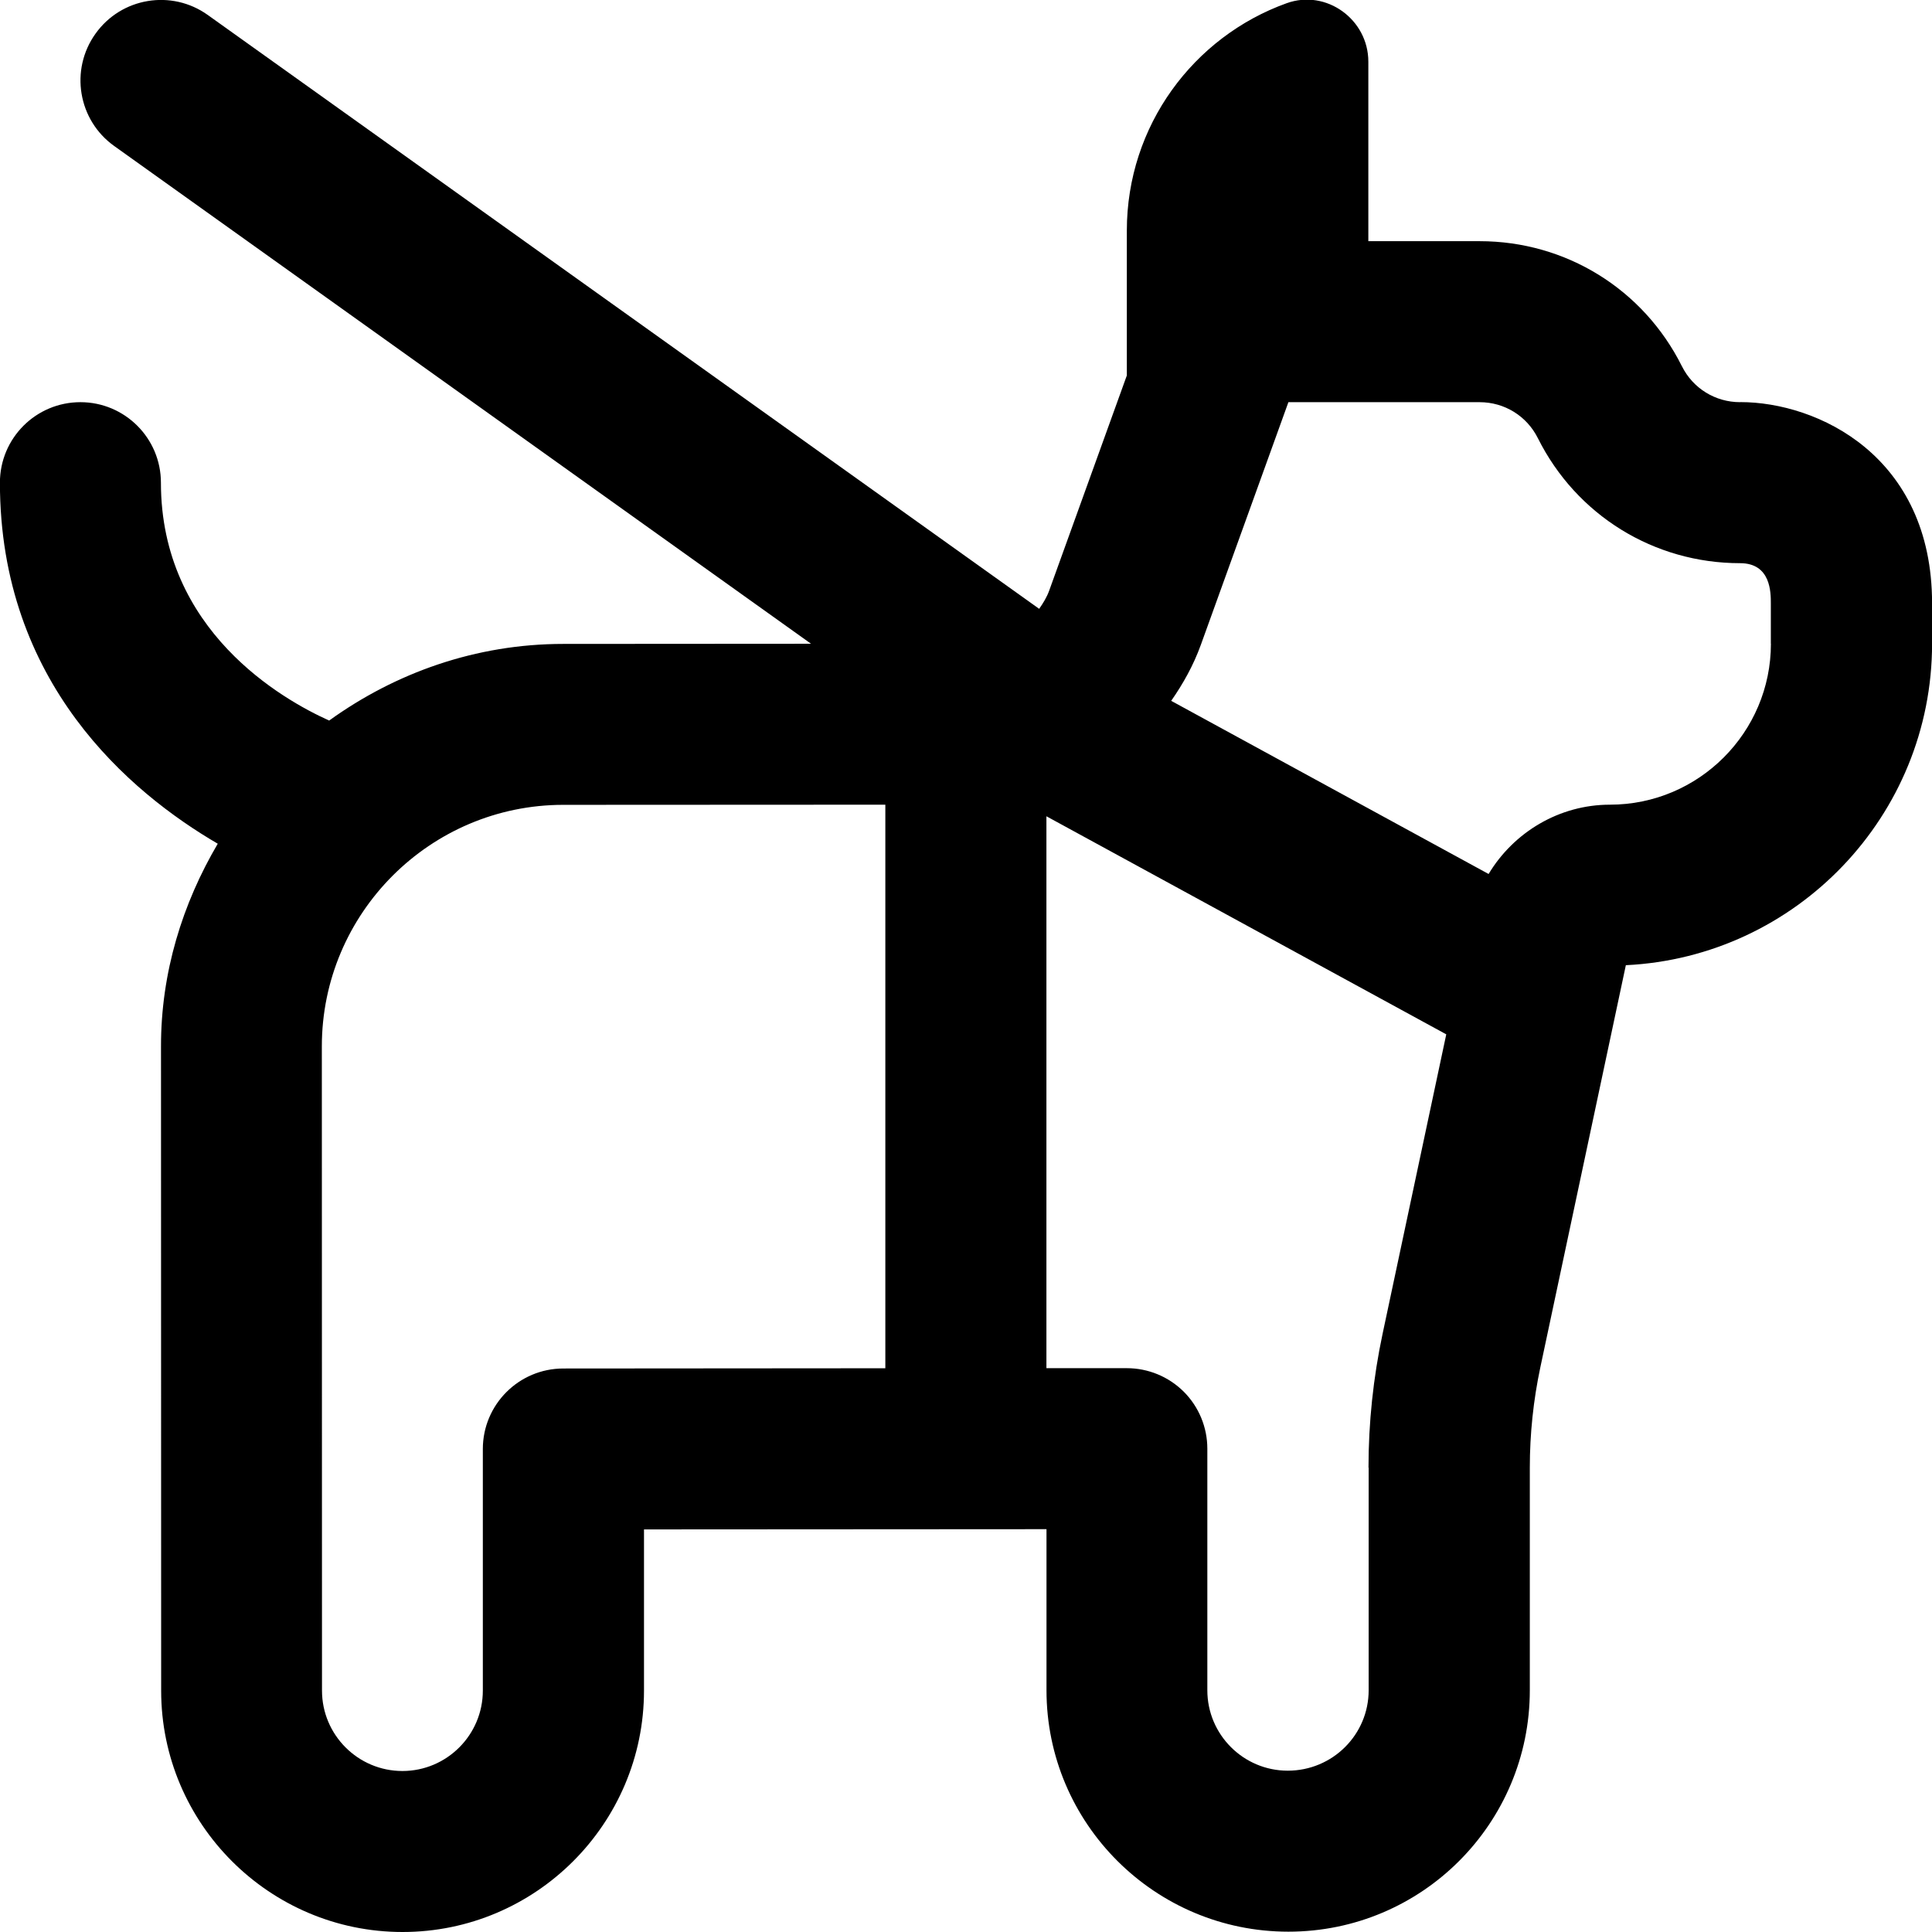 <?xml version="1.0" encoding="UTF-8"?>
<svg xmlns="http://www.w3.org/2000/svg" id="Layer_1" data-name="Layer 1" viewBox="0 0 24 24">
  <path d="m21.617,4.996c-.309,0-.586-.171-.724-.447-.479-.958-1.442-1.553-2.513-1.553h-1.382V.766c0-.524-.522-.904-1.015-.726-1.157.416-1.985,1.523-1.985,2.824v1.8l-.964,2.671c-.03.084-.076.158-.125.228L2.581.186c-.449-.321-1.074-.218-1.395.233-.321.449-.217,1.074.233,1.395l8.656,6.183-3.078.002c-1.087,0-2.087.36-2.908.952-.58-.261-2.09-1.115-2.09-2.955,0-.552-.448-1-1-1S-.001,5.443-.001,5.996C-.001,8.483,1.612,9.843,2.705,10.481c-.437.743-.706,1.597-.705,2.519l.002,8.002c0,1.653,1.346,2.998,2.999,2.998s2.999-1.345,2.999-2.999v-2.002l5-.003v2.001c0,1.653,1.345,2.999,3.005,2.999s2.999-1.345,2.999-2.999v-2.766c0-.418.044-.837.131-1.247l1.062-4.994c2.115-.102,3.804-1.855,3.804-3.995v-.5c0-1.834-1.424-2.5-2.382-2.5Zm-14.619,12.004c-.552,0-1,.448-1,1v3.001c0,.551-.448.999-.999.999s-.999-.448-.999-.999l-.002-8.002c0-1.654,1.345-3,2.998-3.001l4.002-.002v7.001l-4.002.003Zm10.004,1.231v2.766c0,.551-.448.999-1.005.999-.551,0-.999-.448-.999-.999v-3.001c0-.265-.105-.52-.293-.708-.188-.187-.442-.292-.707-.292h-.999s0-6.856,0-6.856l4.967,2.709-.791,3.72c-.116.546-.175,1.105-.175,1.663Zm4.997-10.235c0,1.103-.897,2-2,2-.629,0-1.195.342-1.507.861l-3.943-2.151c.148-.212.276-.441.367-.692l1.089-3.018h2.375c.309,0,.586.171.724.447.479.958,1.442,1.553,2.512,1.553.382,0,.382.363.382.5v.5Z"/>
</svg>
